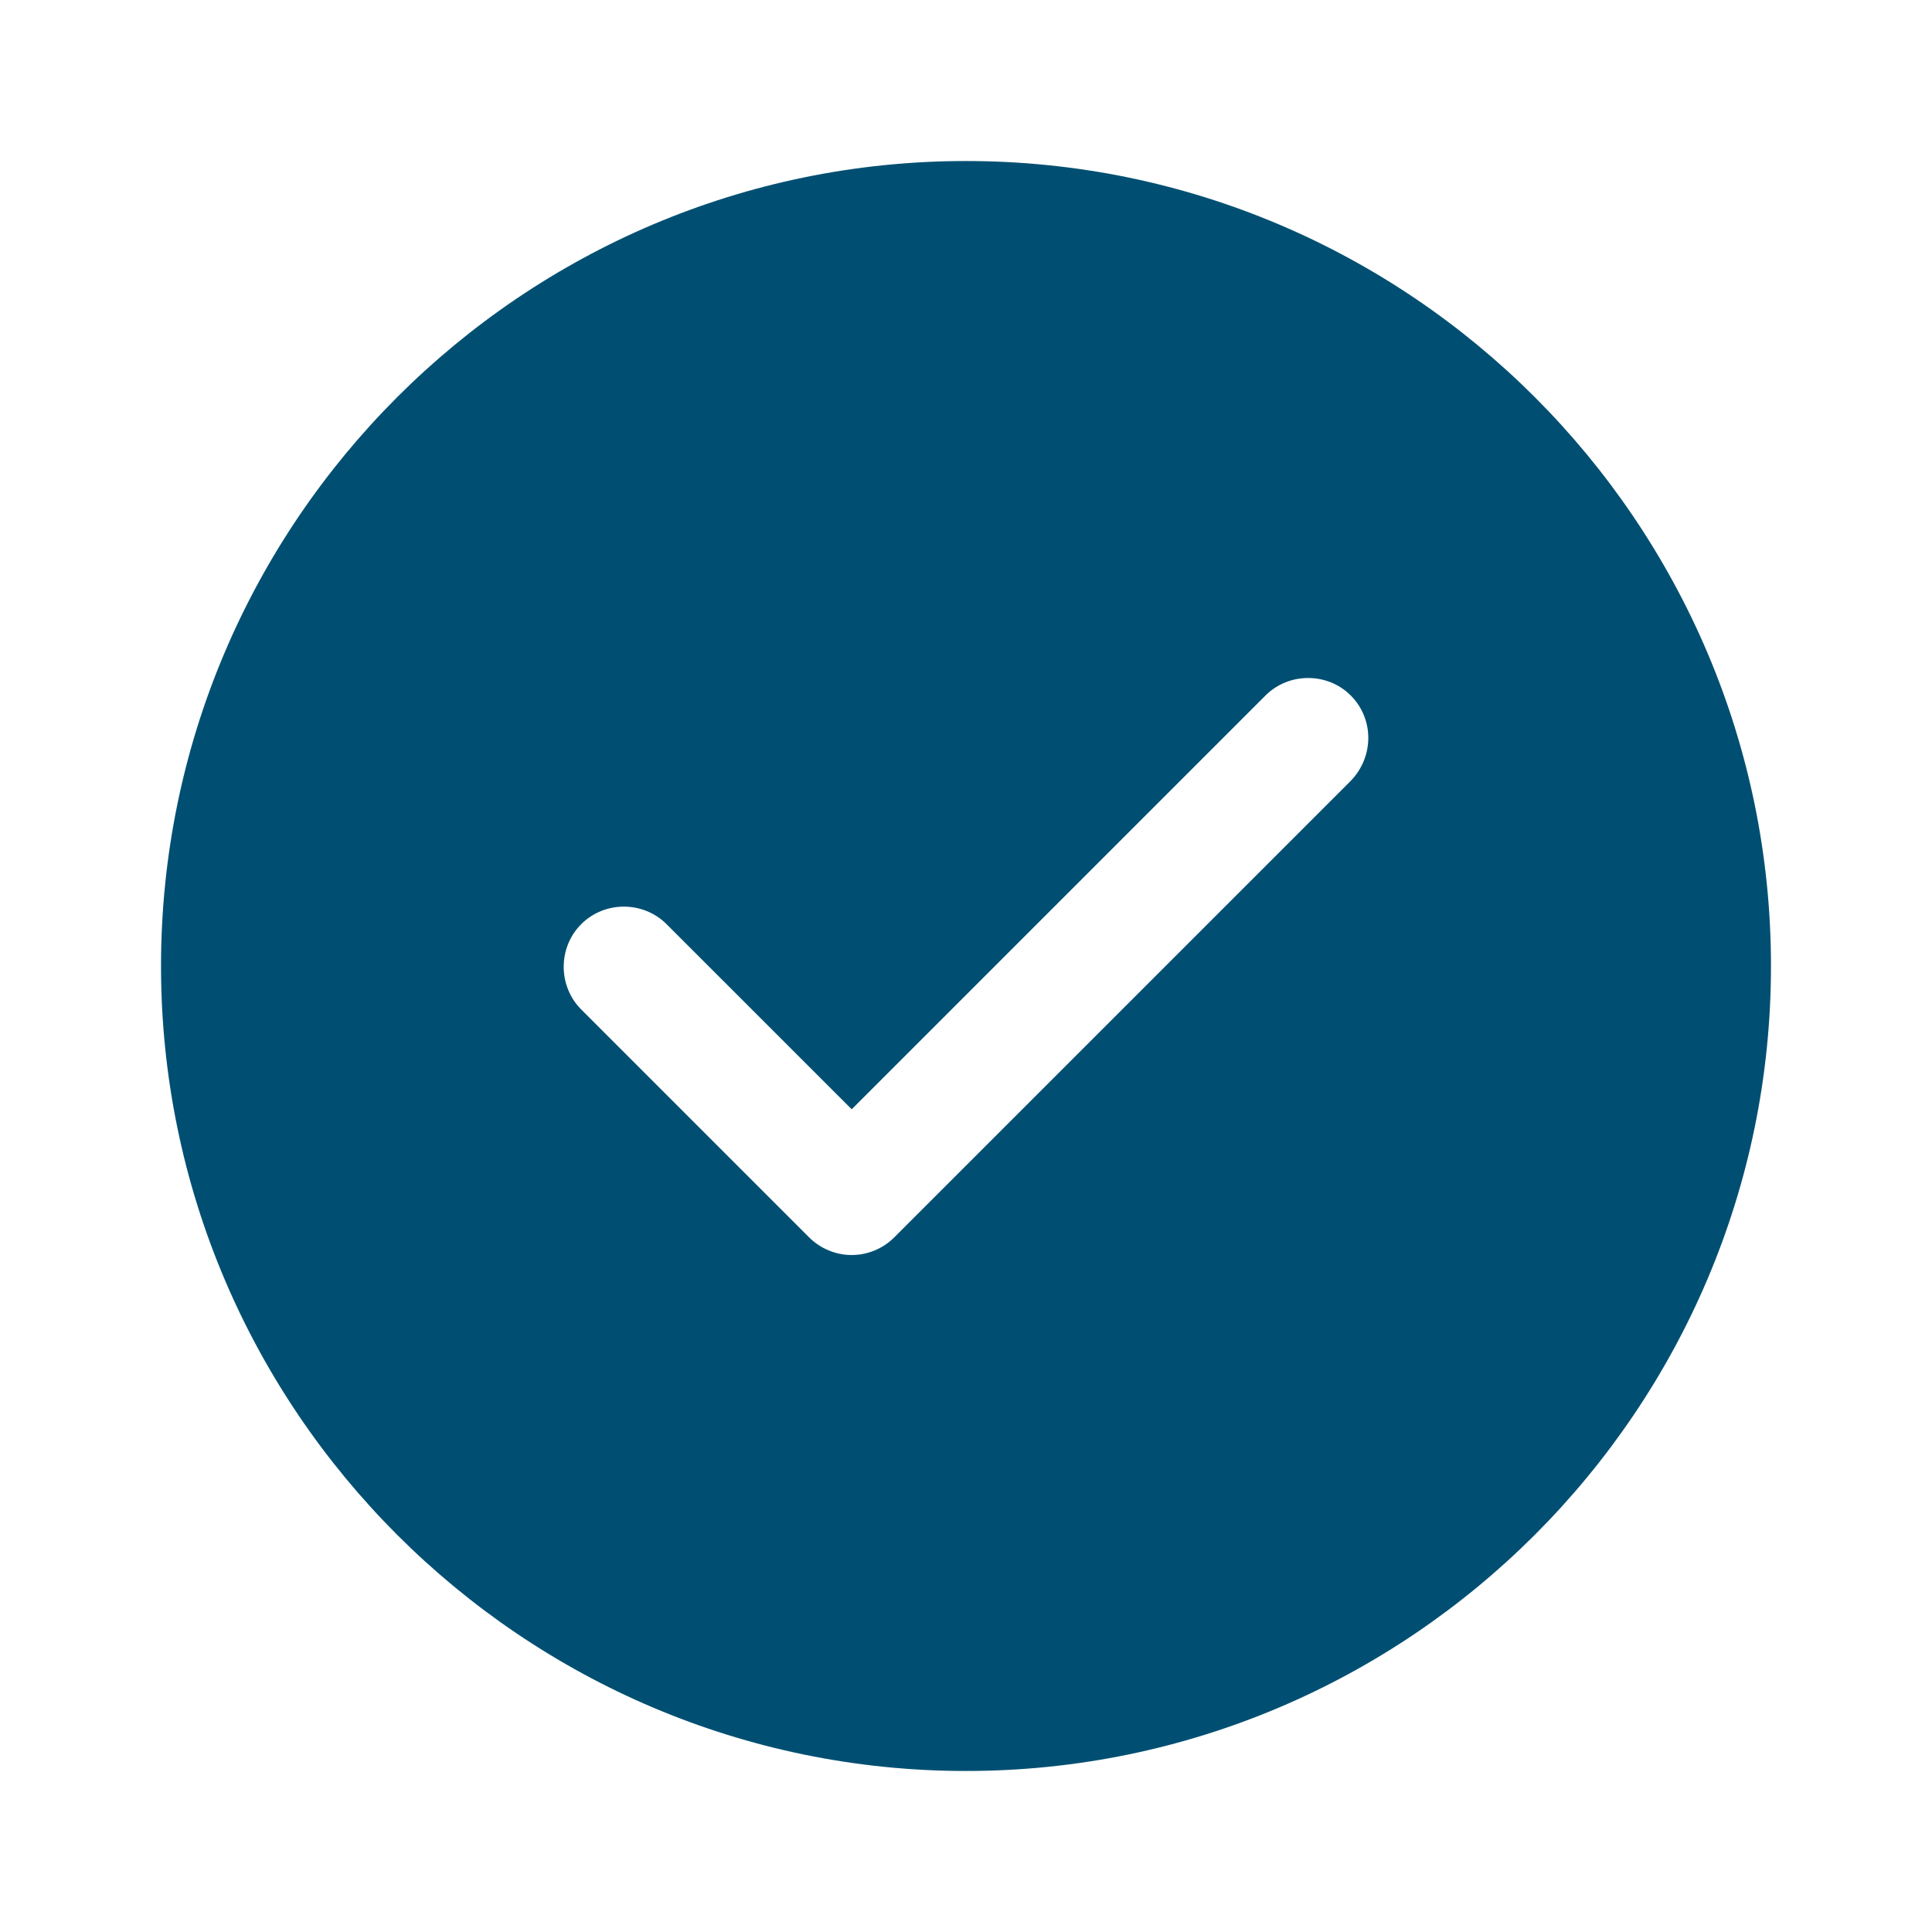 <svg width="32" height="32" viewBox="0 0 32 32" fill="none" xmlns="http://www.w3.org/2000/svg">
<path d="M16 2.667C8.653 2.667 2.667 8.653 2.667 16C2.667 23.347 8.653 29.333 16 29.333C23.347 29.333 29.333 23.347 29.333 16C29.333 8.653 23.347 2.667 16 2.667ZM22.373 12.933L14.813 20.493C14.627 20.68 14.373 20.787 14.107 20.787C13.84 20.787 13.587 20.68 13.4 20.493L9.627 16.72C9.24 16.333 9.24 15.693 9.627 15.307C10.013 14.92 10.653 14.92 11.04 15.307L14.107 18.373L20.96 11.52C21.347 11.133 21.987 11.133 22.373 11.52C22.76 11.907 22.76 12.533 22.373 12.933Z" fill="#004F72"/>
</svg>
